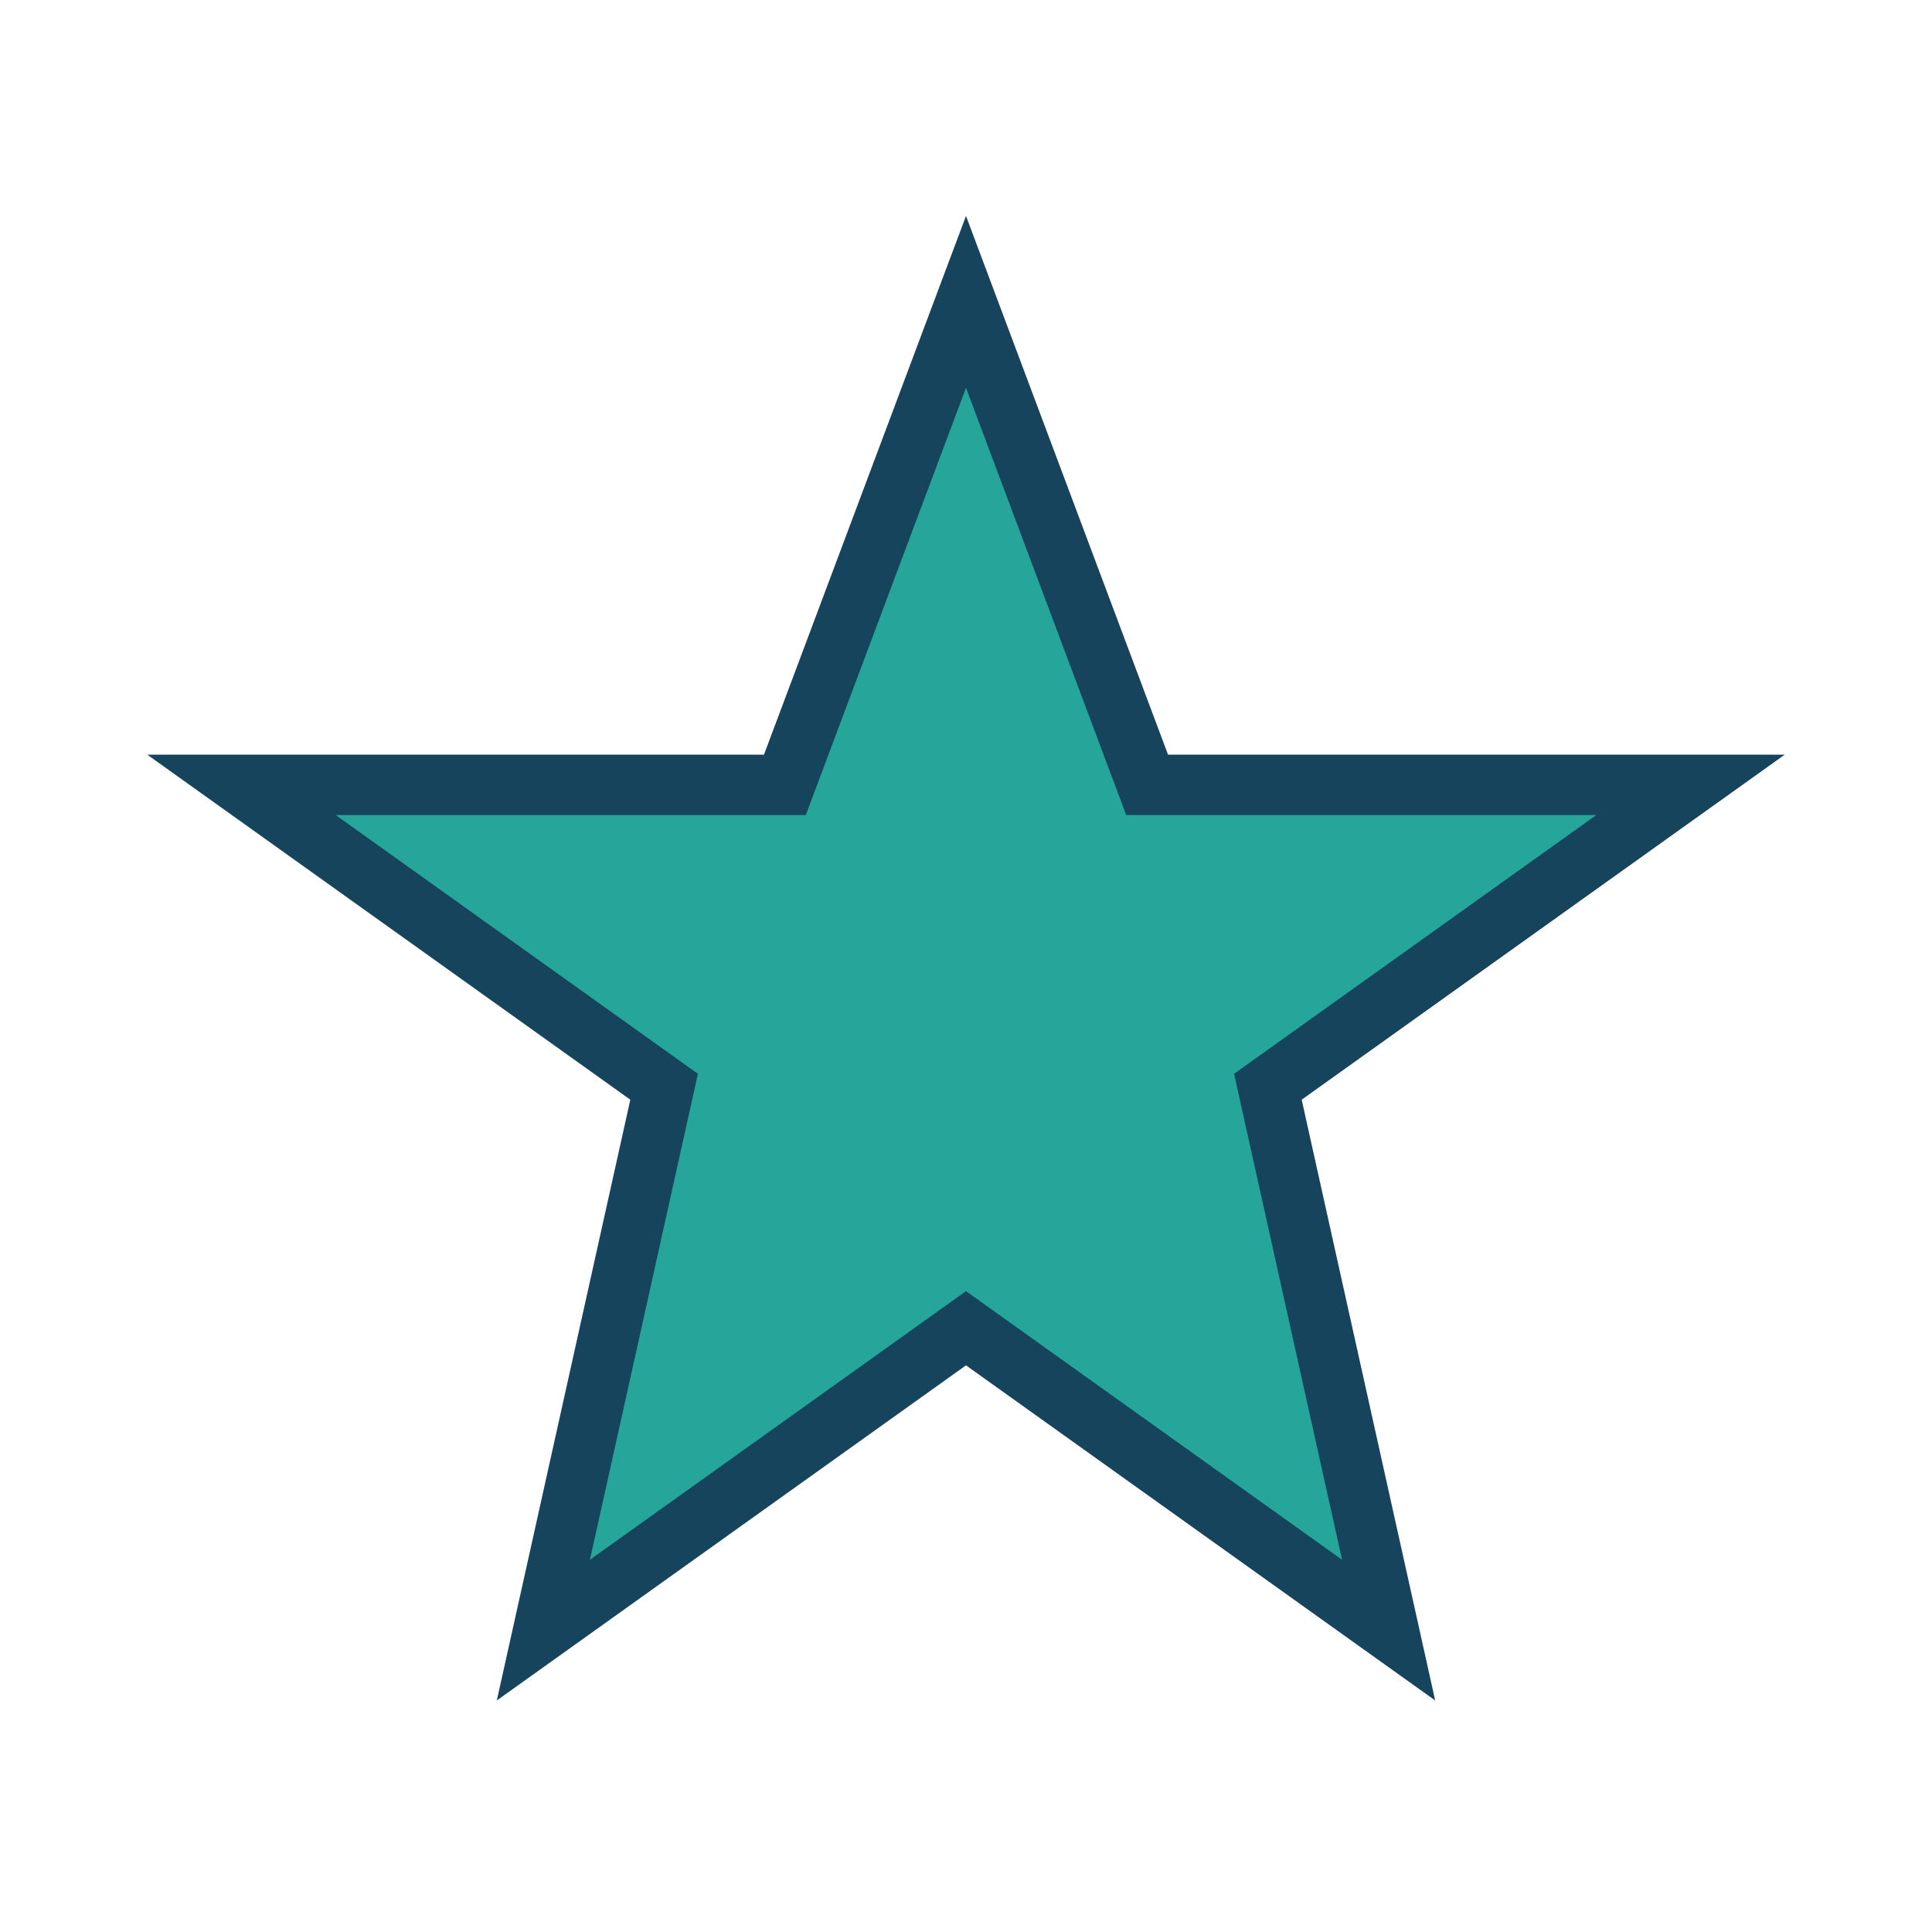 <?xml version="1.0" encoding="UTF-8"?>
<svg xmlns="http://www.w3.org/2000/svg" width="32" height="32" viewBox="0 0 32 32"><polygon points="16,5 19,13 28,13 21,18 23,27 16,22 9,27 11,18 4,13 13,13" fill="#26A69A" stroke="#16445C" stroke-width="1"/></svg>